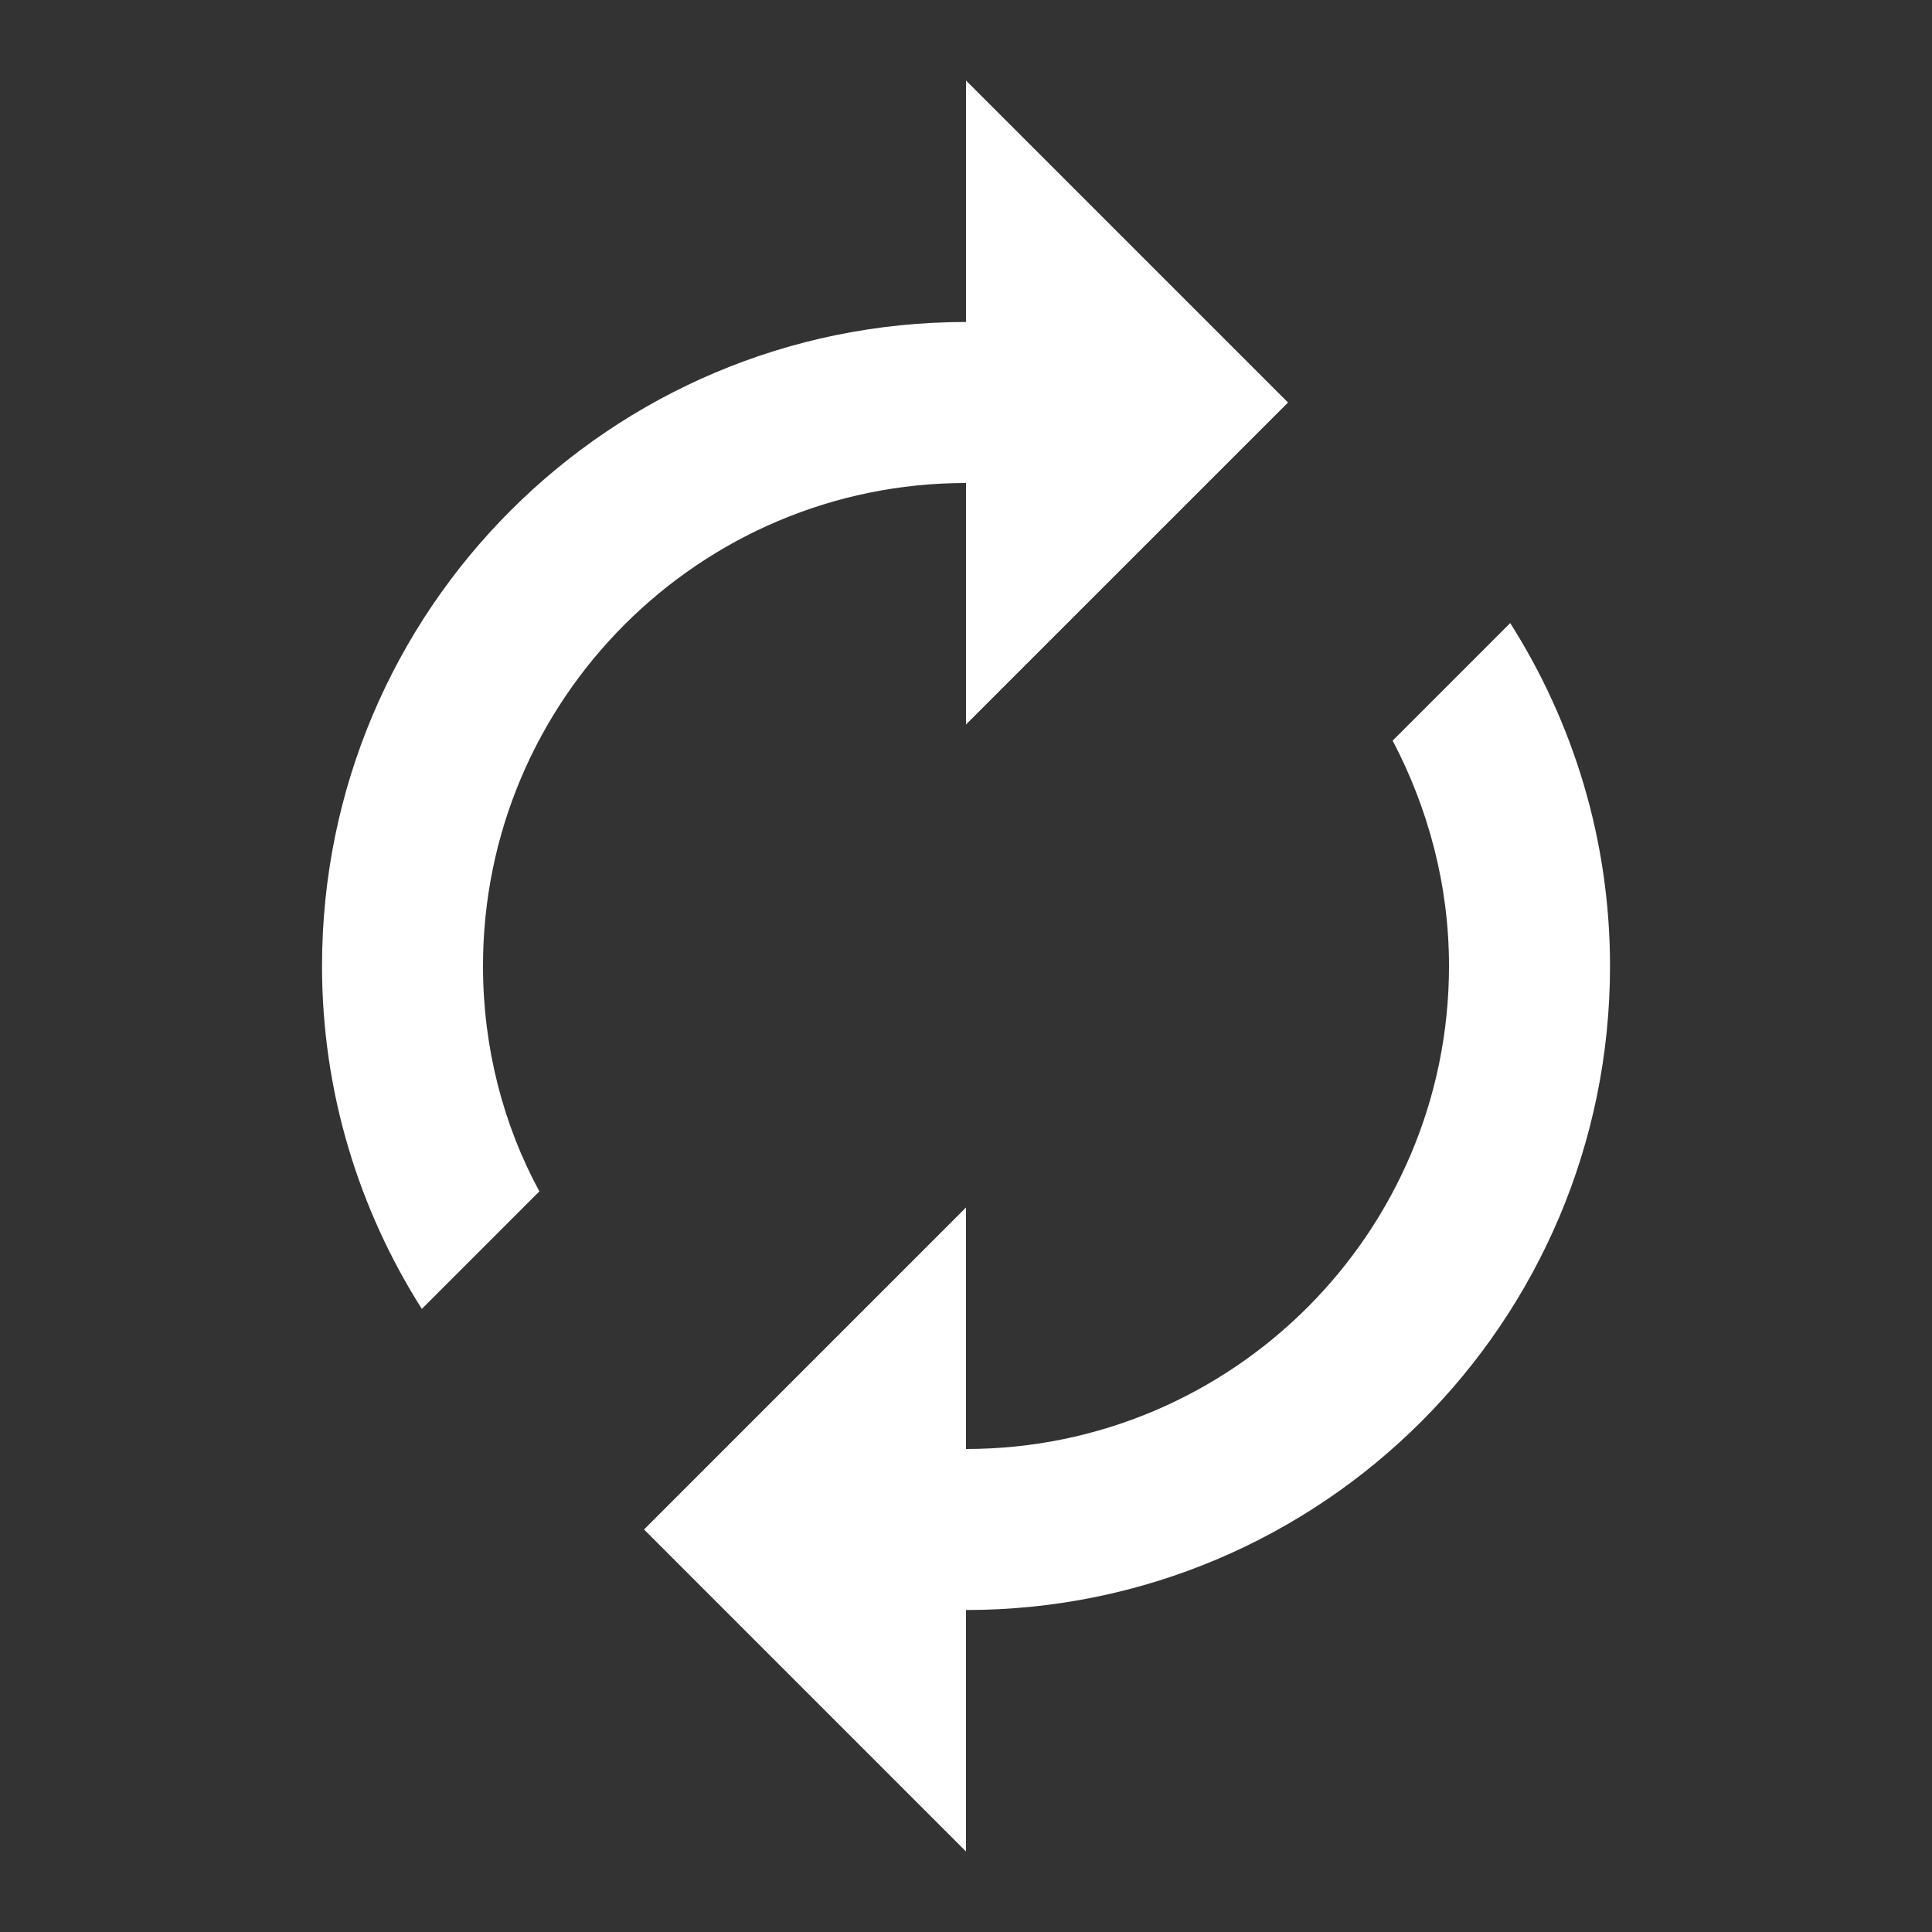 <svg width="50" height="50" viewBox="0 0 50 50" fill="none" xmlns="http://www.w3.org/2000/svg">
<rect x="0" y="0" width="50" height="50" fill="#333333" stroke="none"/>
<path d="M25 12.5V18.75L33.334 10.417L25 2.083V8.333C15.792 8.333 8.334 15.792 8.334 25C8.334 28.271 9.292 31.312 10.917 33.875L13.959 30.833C13.021 29.104 12.5 27.104 12.5 25C12.5 18.104 18.104 12.5 25 12.5ZM39.084 16.125L36.042 19.167C36.959 20.917 37.5 22.896 37.5 25C37.5 31.896 31.896 37.5 25 37.5V31.25L16.667 39.583L25 47.917V41.667C34.209 41.667 41.667 34.208 41.667 25C41.667 21.729 40.709 18.687 39.084 16.125V16.125Z" fill="white"/>
</svg>
